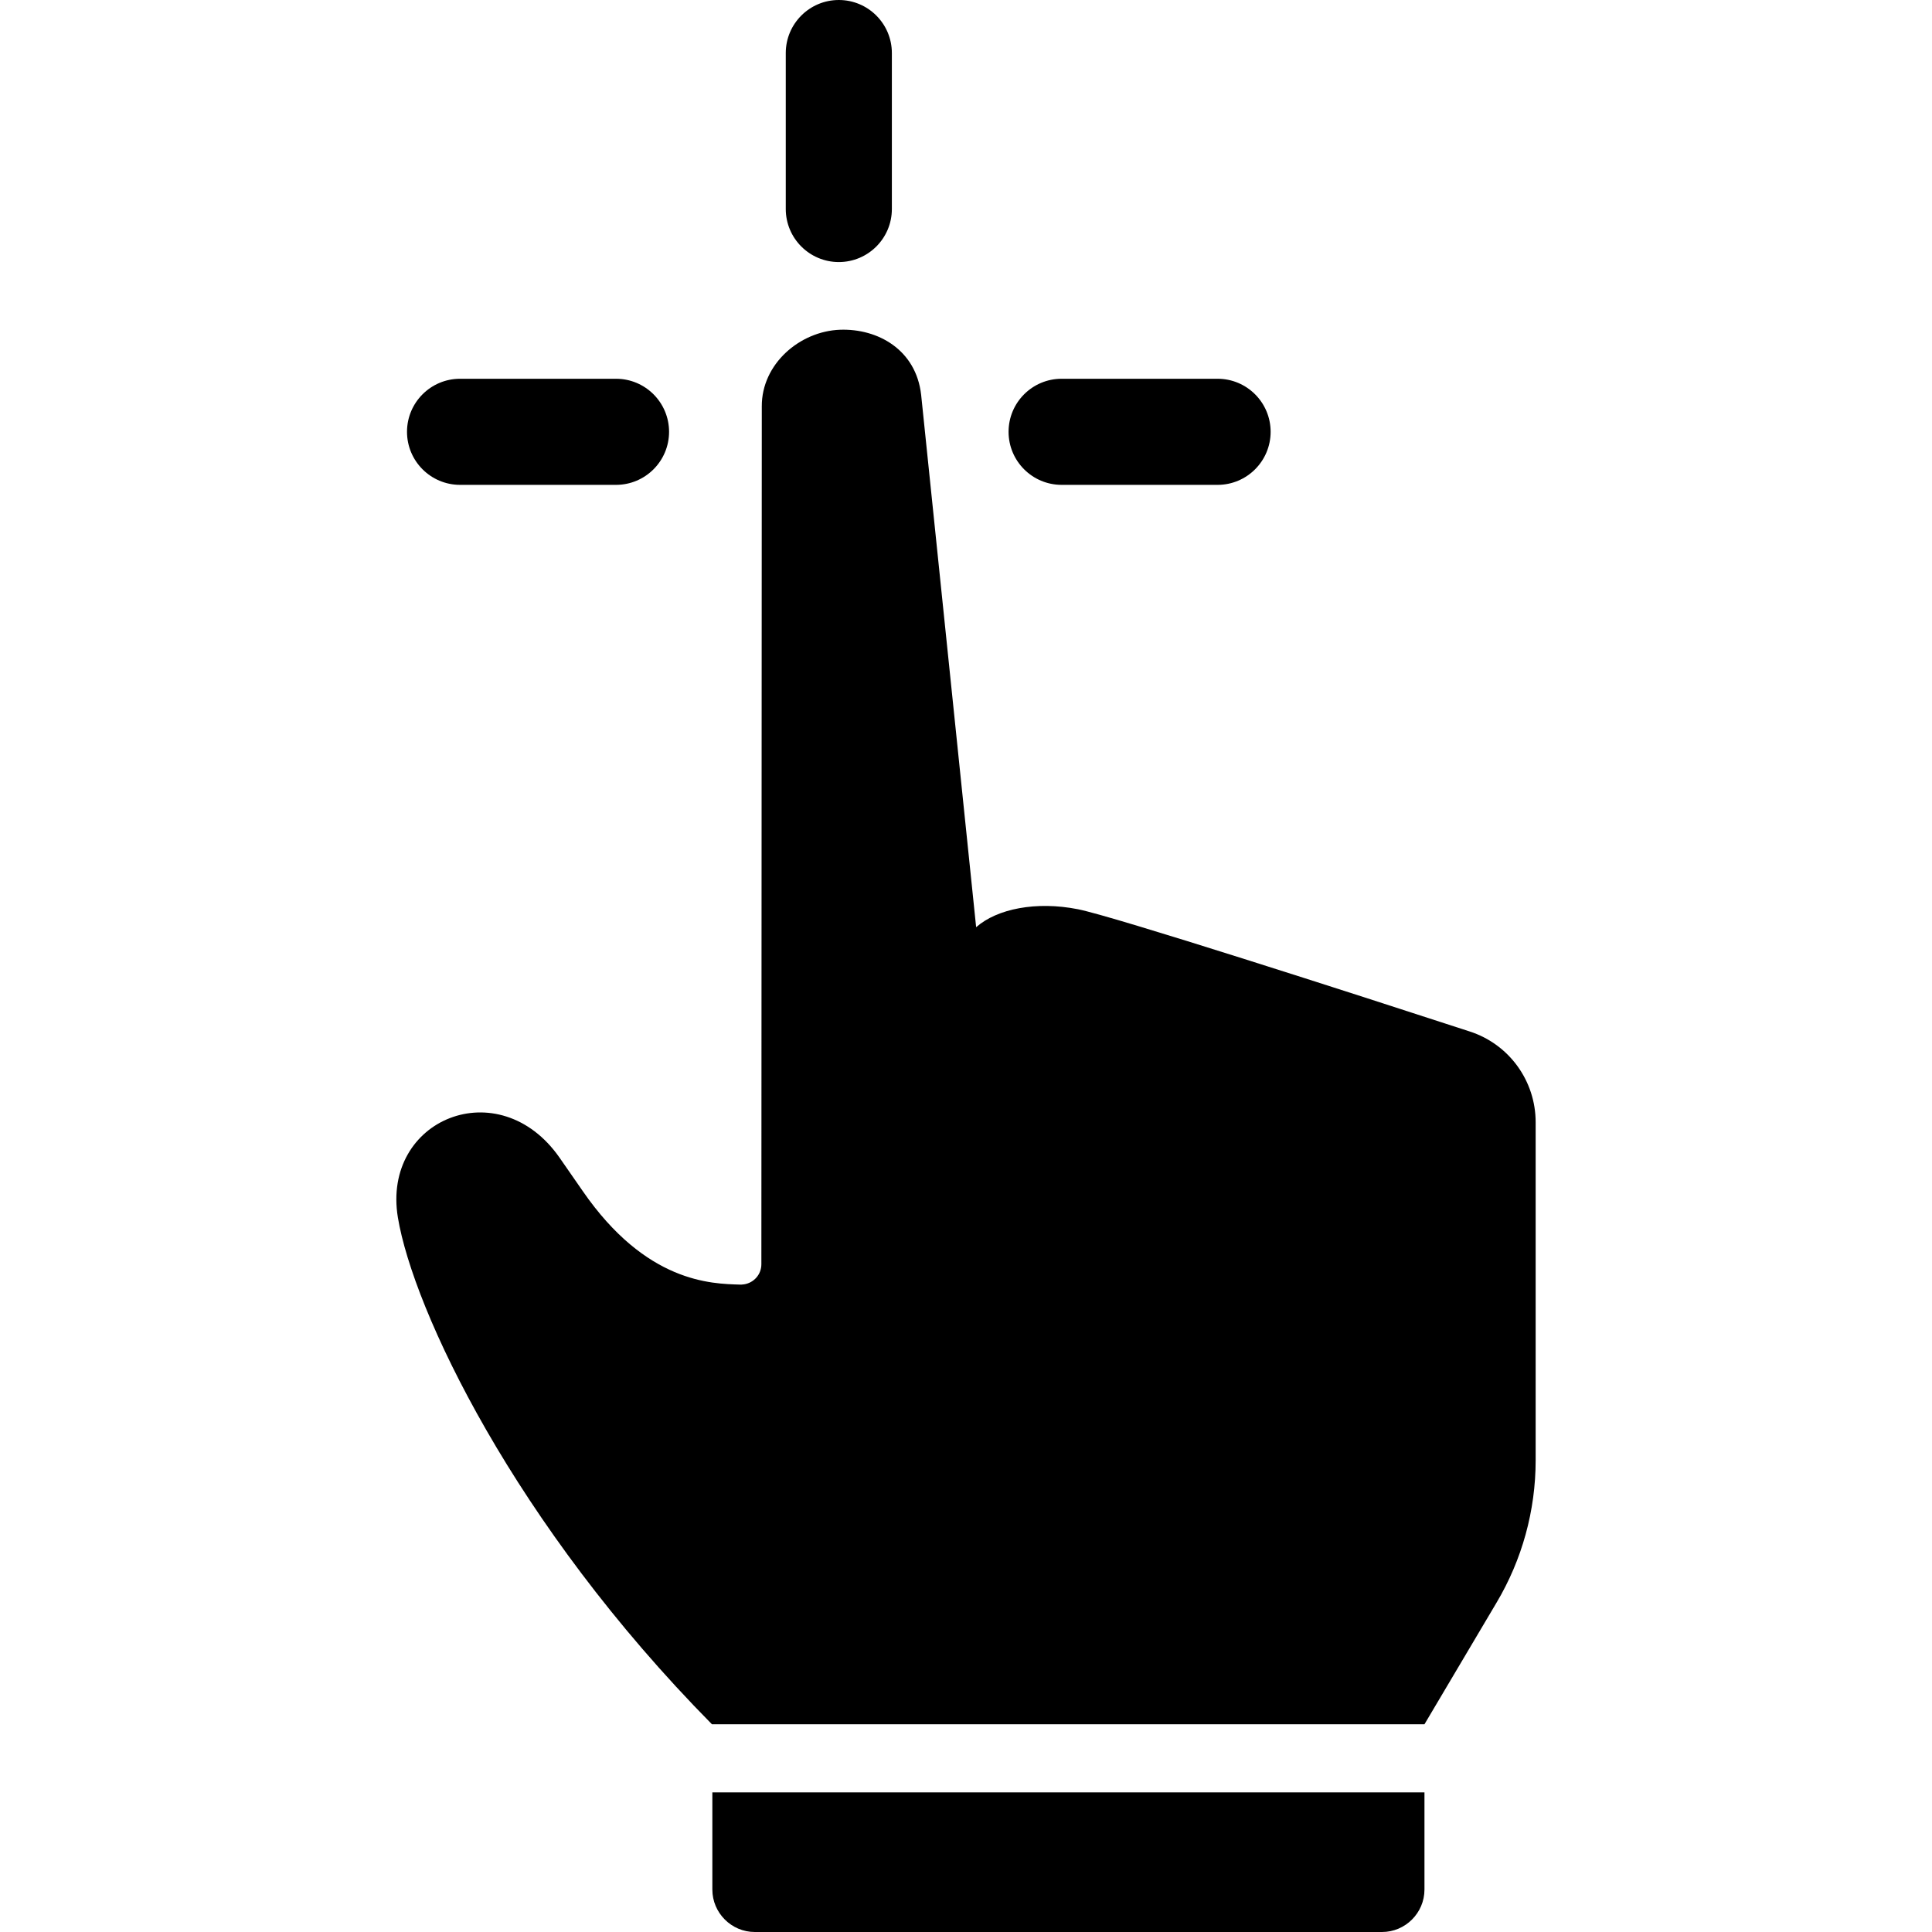<?xml version="1.0" encoding="iso-8859-1"?>
<!-- Uploaded to: SVG Repo, www.svgrepo.com, Generator: SVG Repo Mixer Tools -->
<!DOCTYPE svg PUBLIC "-//W3C//DTD SVG 1.1//EN" "http://www.w3.org/Graphics/SVG/1.1/DTD/svg11.dtd">
<svg fill="#000000" version="1.1" id="Capa_1" xmlns="http://www.w3.org/2000/svg" xmlns:xlink="http://www.w3.org/1999/xlink" 
	 width="800px" height="800px" viewBox="0 0 910.5 910.5" xml:space="preserve"
	>
<g>
	<path d="M216.813,228.5h73.5c13.8,0,25-11.2,25-25s-11.2-25-25-25h-73.5c-13.8,0-25,11.2-25,25S203.013,228.5,216.813,228.5z"/>
	<path d="M420.313,98.5V25c0-13.8-11.2-25-25-25s-25,11.2-25,25v73.5c0,13.8,11.2,25,25,25S420.313,112.3,420.313,98.5z"/>
	<path d="M573.813,228.5c13.8,0,25-11.2,25-25s-11.2-25-25-25h-73.5c-13.8,0-25,11.2-25,25s11.2,25,25,25H573.813z"/>
	<path d="M705.213,755.4c12.1-20.301,18.5-43.5,18.5-67.2V528.9c0-19.5-12.5-36.801-31.101-42.801
		c-55.5-18.1-167.5-54.199-184.6-57.6c-19.7-3.9-38.101-0.2-47.9,8.4h-0.1c0,0,0,0,0-0.101c-0.5-4.5-25.9-250.5-25.9-250.7
		c-2.399-21.3-20.399-31.3-38.2-30.7c-19.1,0.7-37,16.2-36.899,36.1l-0.2,404.3c0,4.8-3.5,8.8-8.3,9.5c-0.101,0-0.101,0-0.2,0
		c-0.5,0.101-1,0.101-1.5,0.101c-13.6-0.4-44.3-0.801-74.2-44.101c-4-5.7-7.6-10.899-10.899-15.7c-28.5-40.899-83.9-18.3-76.2,28.2
		c7.2,43.3,54.6,144.2,148,238.8h335.8L705.213,755.4z"/>
	<path d="M335.713,890.5c0,11,9,20,20,20h295.6c11,0,20-9,20-20v-45.8h-335.6V890.5z"/>
</g>
</svg>